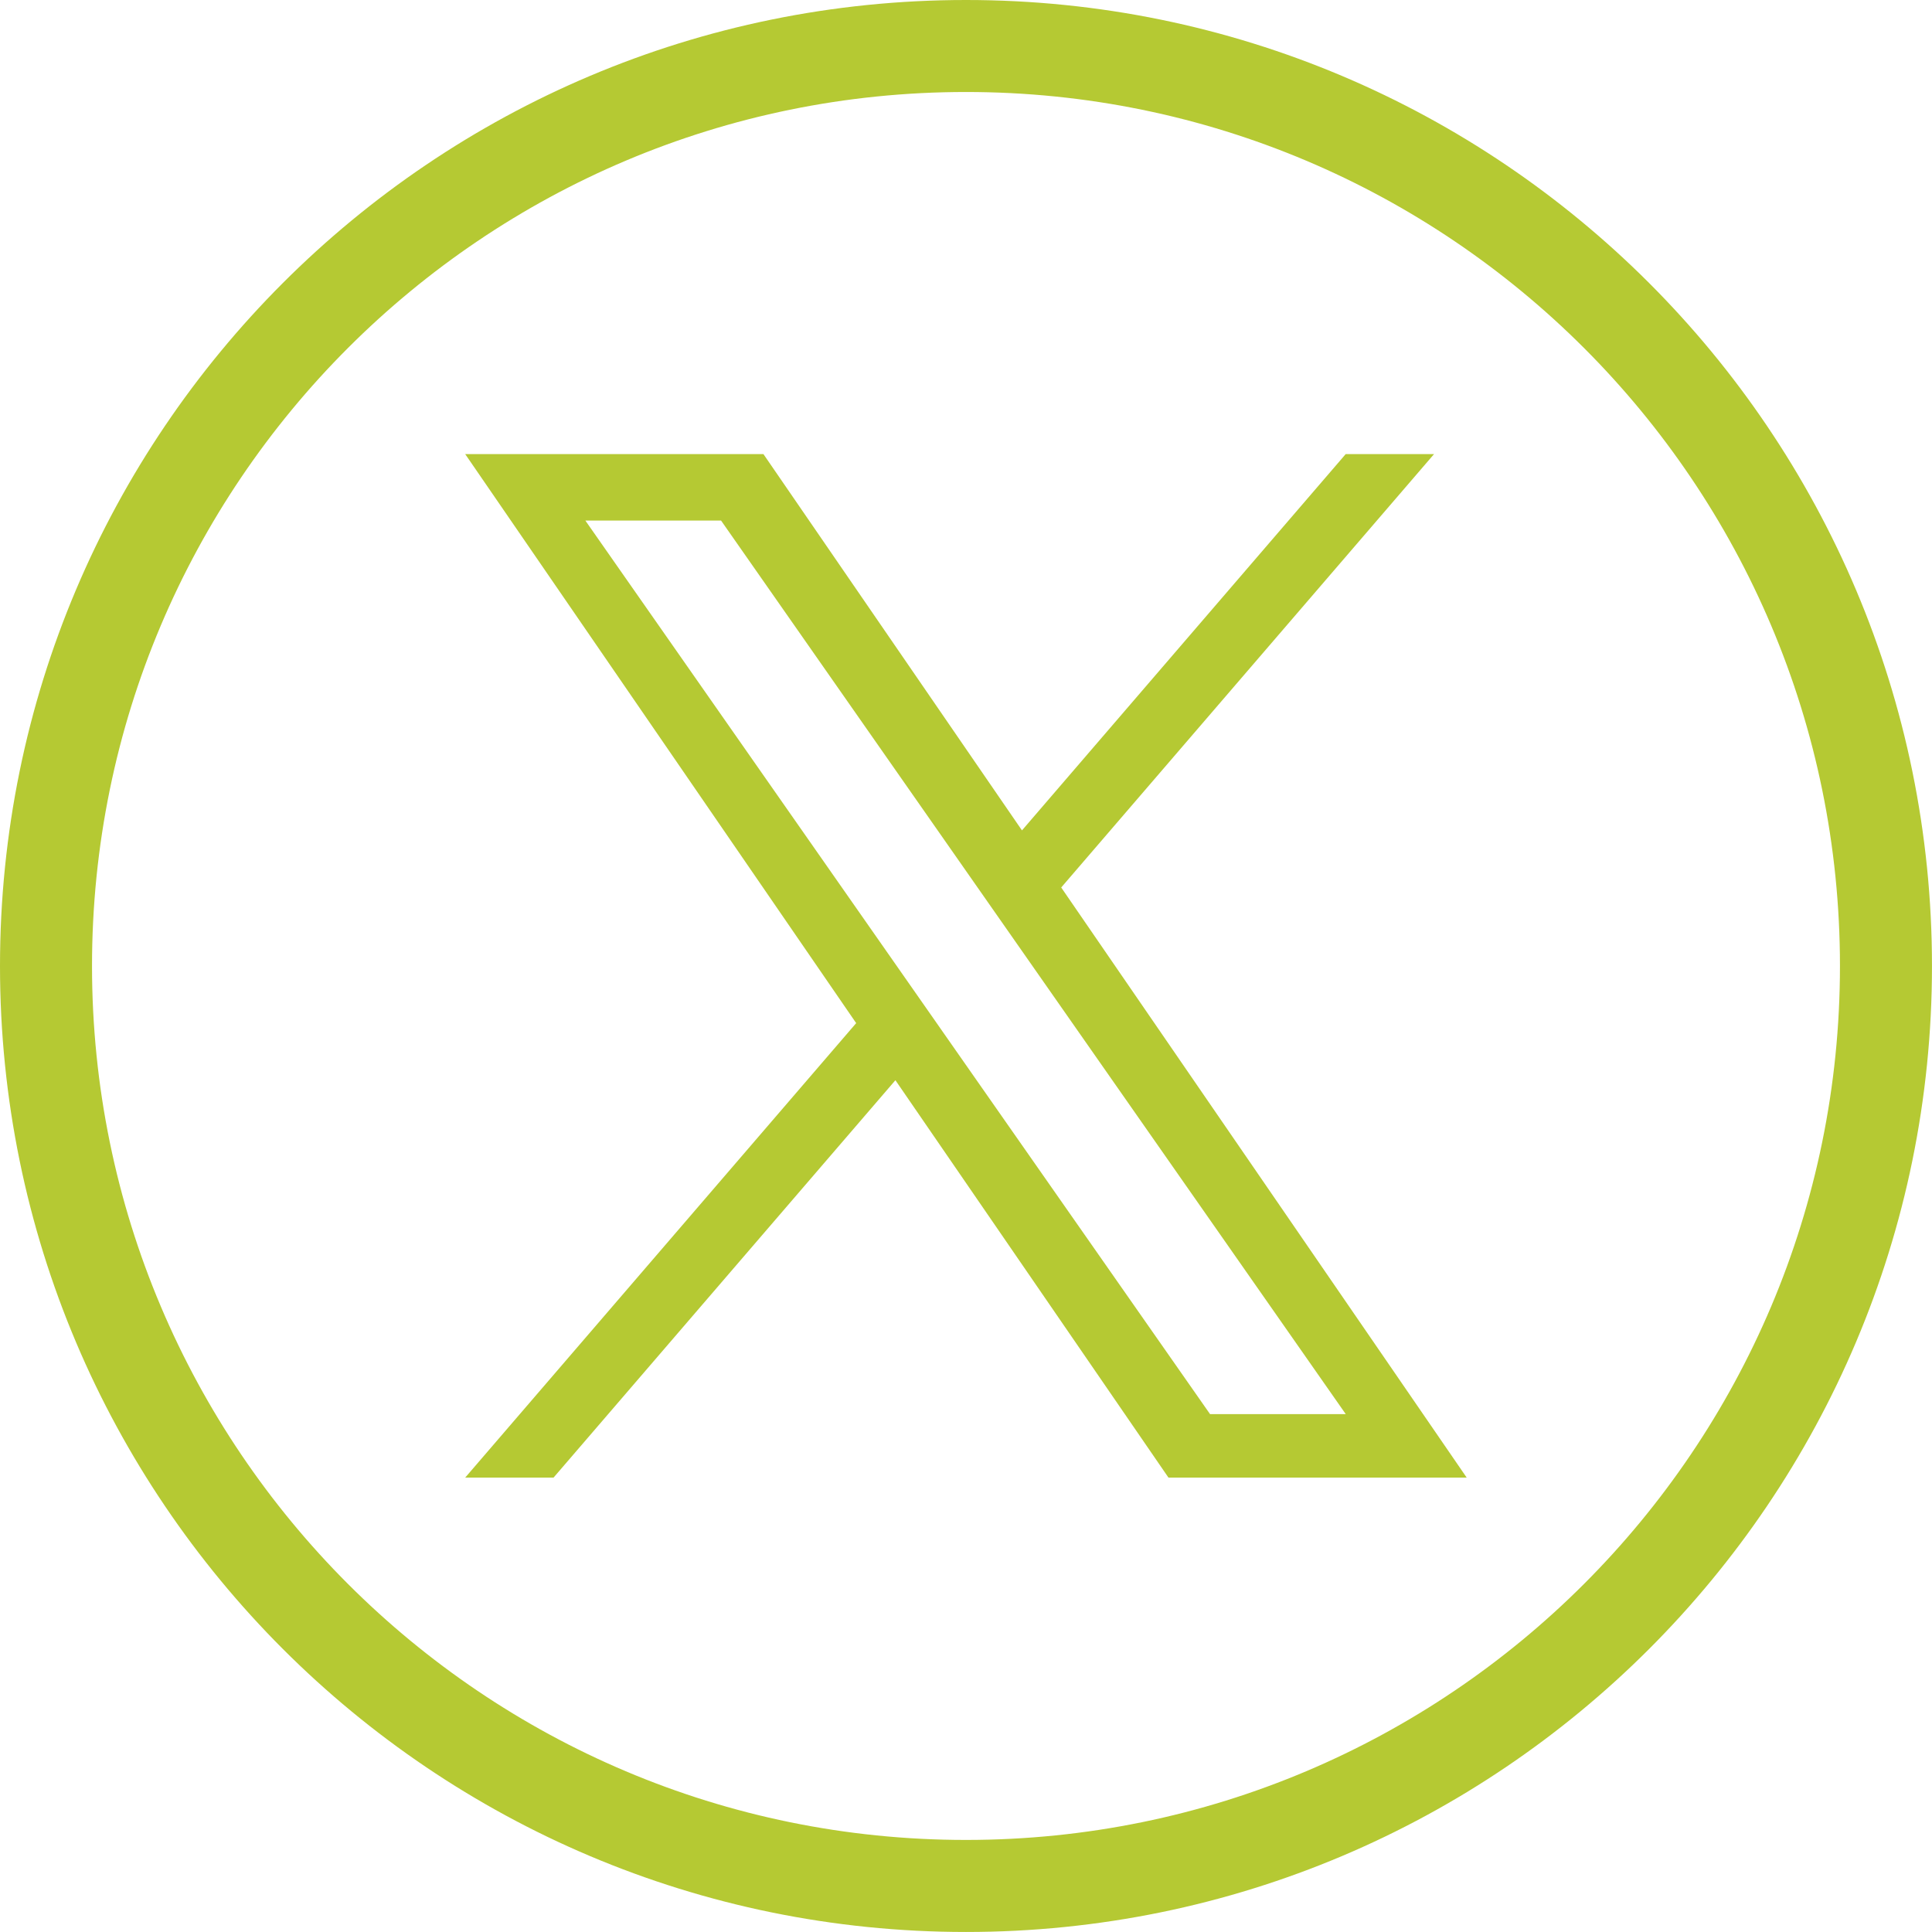 <?xml version="1.0" encoding="UTF-8"?>
<svg width="16667" height="16667" clip-rule="evenodd" fill-rule="evenodd" image-rendering="optimizeQuality" shape-rendering="geometricPrecision" text-rendering="geometricPrecision" version="1.1" viewBox="0 0 16667 16667" xml:space="preserve" xmlns="http://www.w3.org/2000/svg"><path d="m8333.4 0c2301.2 0 4384.5 932.75 5892.6 2440.8s2440.8 3591.4 2440.8 5892.6-932.75 4384.5-2440.8 5892.6-3591.4 2440.8-5892.6 2440.8-4384.5-932.75-5892.6-2440.8-2440.8-3591.4-2440.8-5892.6 932.75-4384.5 2440.8-5892.6 3591.4-2440.8 5892.6-2440.8zm3861.2 5938.4-0.65 0.65zm1470.2-2936.6c-1364.4-1364.4-3249.4-2208.2-5331.4-2208.2-2082.1 0-3967 843.9-5331.4 2208.2s-2208.2 3249.4-2208.2 5331.4c0 2082.1 843.9 3967 2208.2 5331.4s3249.4 2208.2 5331.4 2208.2c2082.1 0 3967-843.9 5331.4-2208.2s2208.2-3249.4 2208.2-5331.4c0-2082.1-843.9-3967-2208.2-5331.4z" fill="#B5C933" fill-rule="nonzero" stroke-width=".05"/><g transform="translate(1748.4,5267)" fill="#B5C933"><path d="m7406.6 2389 3216.4-3738.8h-762.19l-2792.8 3246.4-2230.6-3246.4h-2572.8l3373.1 4909.1-3373.1 3920.8h762.24l2949.3-3428.3 2355.7 3428.3h2572.8l-3498.2-5091zm-1044 1213.5-341.77-488.84-2719.3-3889.7h1170.7l2194.5 3139.1 341.77 488.84 2852.6 4080.4h-1170.7l-2327.8-3329.6z" fill="#B5C933" stroke-width="7.2"/></g></svg>
